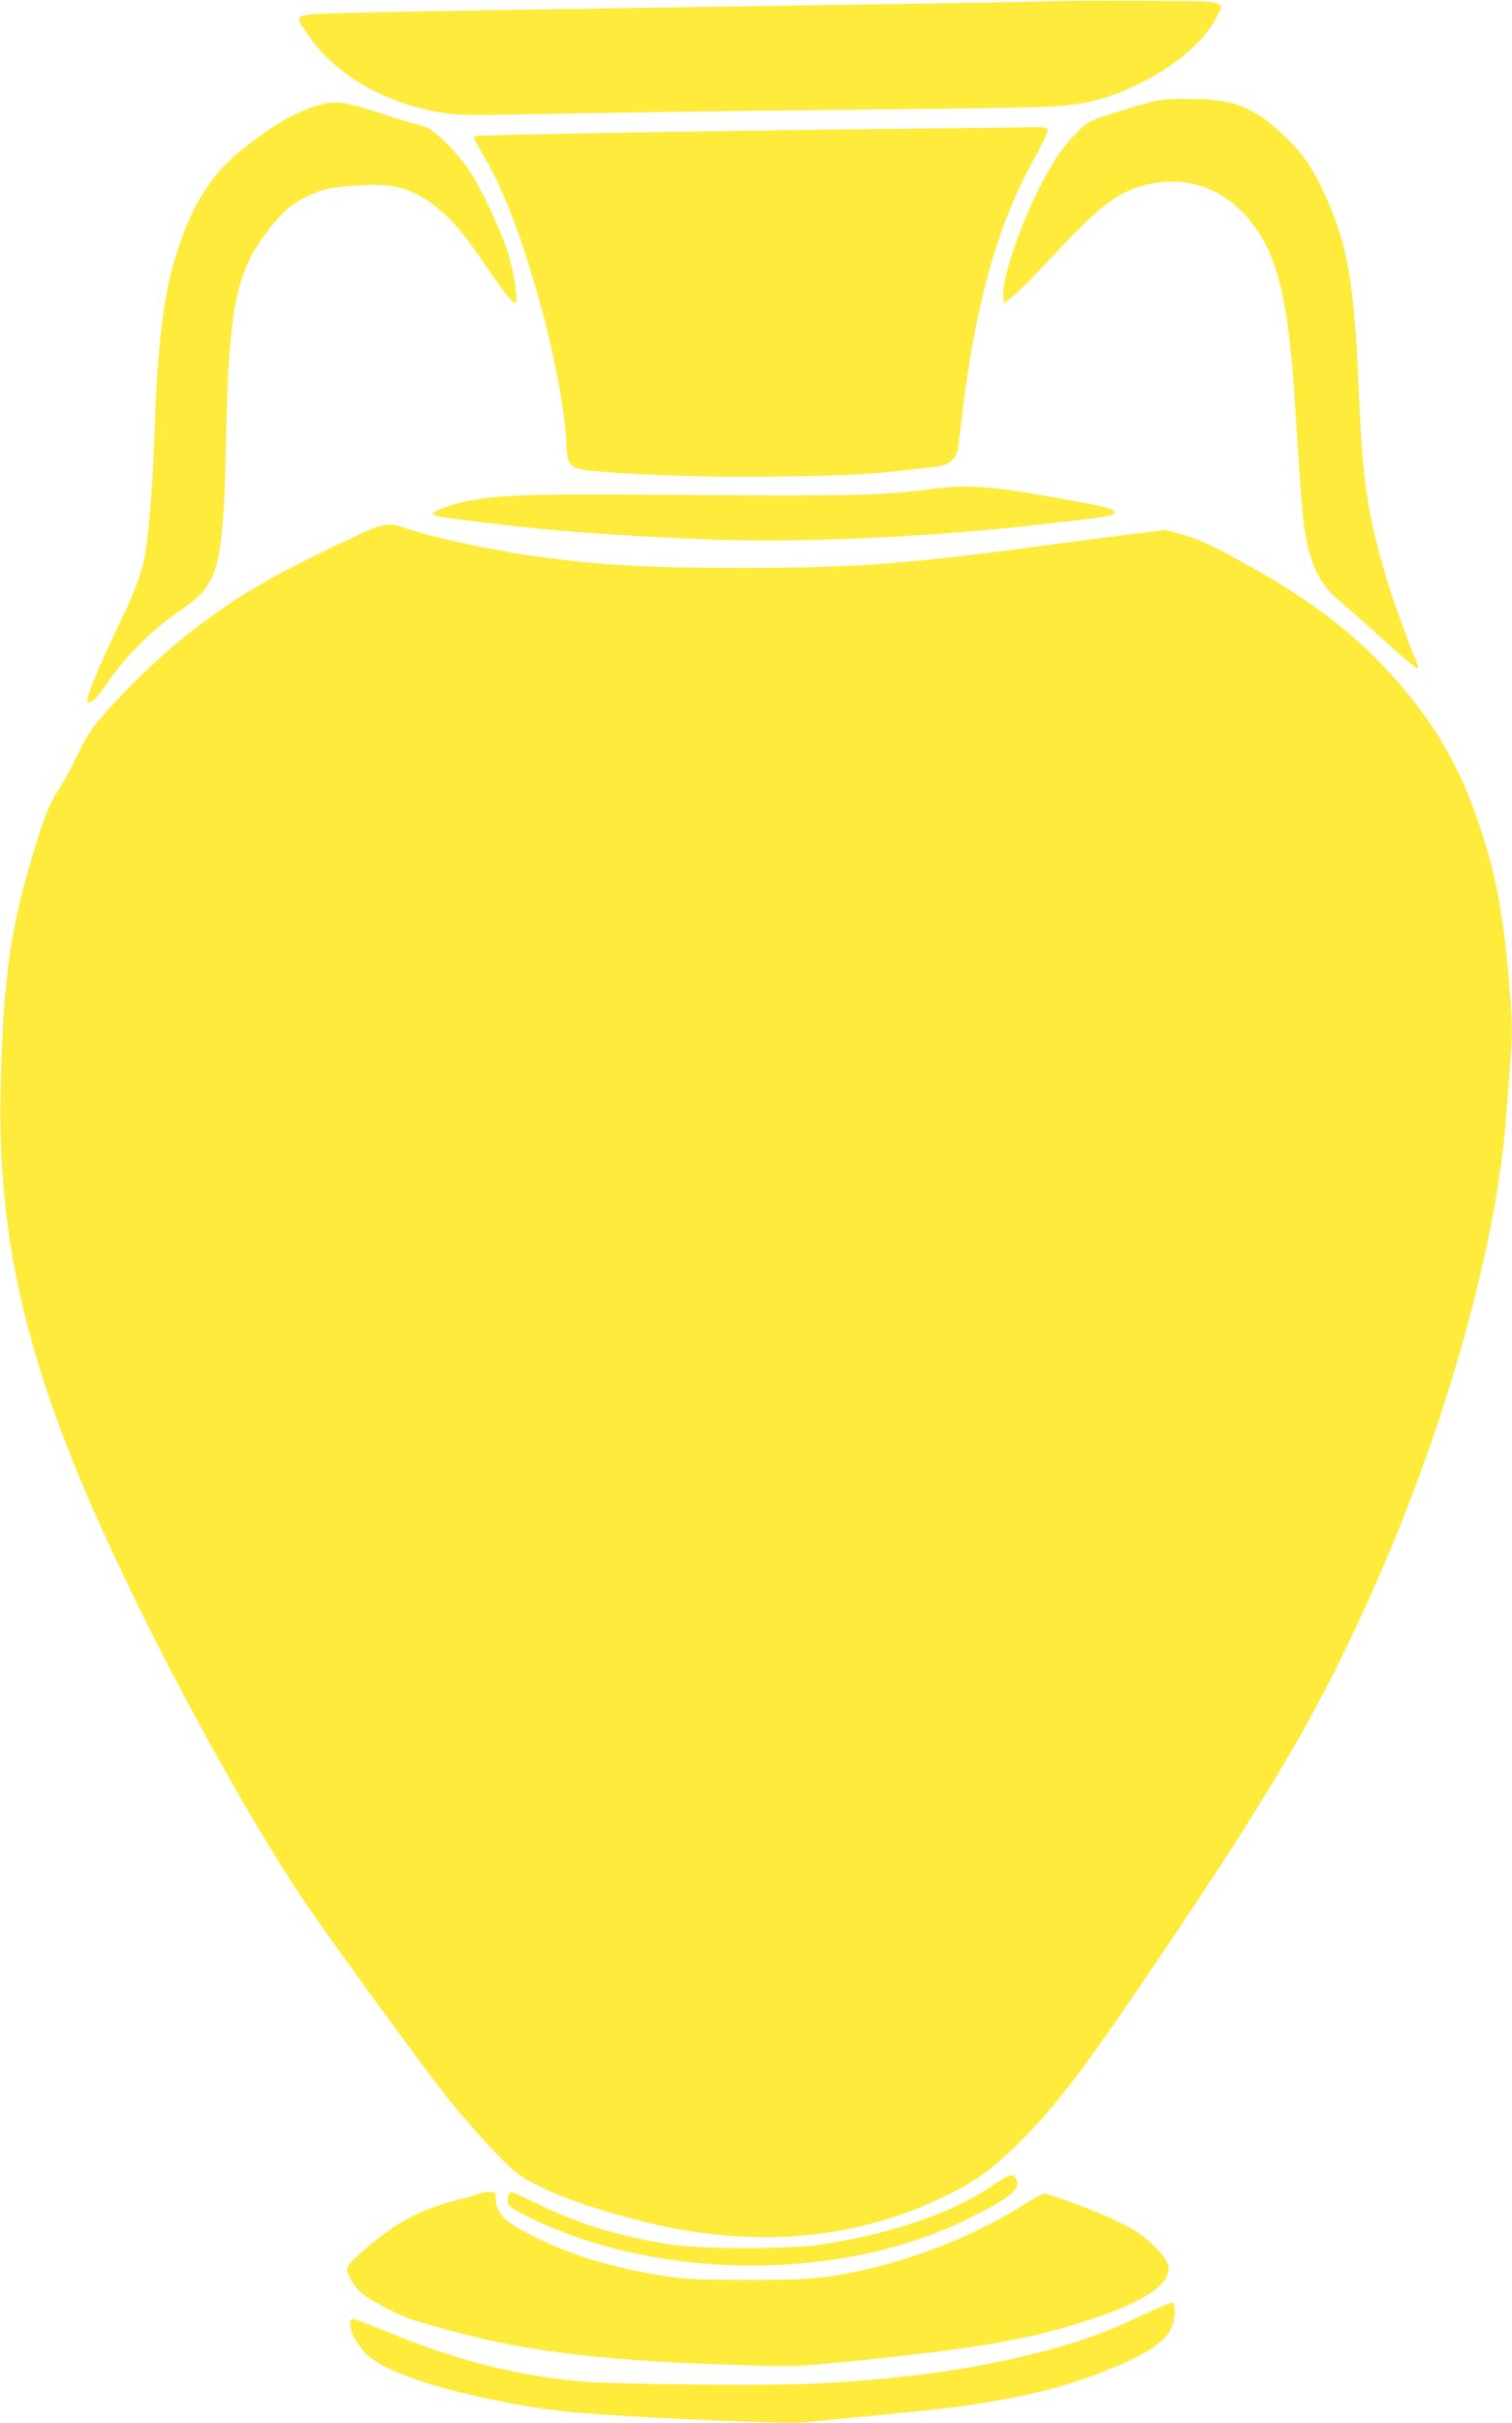 <?xml version="1.0" standalone="no"?>
<!DOCTYPE svg PUBLIC "-//W3C//DTD SVG 20010904//EN"
 "http://www.w3.org/TR/2001/REC-SVG-20010904/DTD/svg10.dtd">
<svg version="1.0" xmlns="http://www.w3.org/2000/svg"
 width="799pt" height="1280pt" viewBox="0 0 799 1280"
 preserveAspectRatio="xMidYMid meet">
<g transform="translate(0,1280) scale(0.1,-0.1)"
fill="#ffeb3b" stroke="none">
<path d="M5565 12794 c-27 -2 -360 -8 -740 -14 -1712 -25 -2711 -41 -2965 -48
-321 -8 -310 -3 -236 -111 147 -216 406 -367 714 -417 85 -14 158 -14 607 -5
281 6 953 15 1495 21 542 5 1032 12 1090 16 204 11 319 39 485 119 187 90 345
223 410 347 51 98 75 92 -401 94 -225 1 -431 0 -459 -2z"/>
<path d="M6065 12256 c-49 -13 -141 -40 -203 -61 -106 -34 -117 -40 -172 -95
-76 -76 -131 -158 -206 -310 -105 -212 -189 -466 -182 -553 l3 -40 51 41 c29
23 124 119 212 214 245 263 342 337 494 373 237 56 452 -38 593 -259 105 -164
155 -396 185 -851 35 -542 42 -639 56 -720 30 -188 80 -286 190 -376 38 -32
141 -123 229 -203 88 -80 166 -146 173 -146 9 0 8 9 -4 38 -37 83 -127 334
-159 442 -99 333 -126 517 -145 995 -18 445 -46 662 -111 857 -41 121 -105
259 -159 339 -57 85 -181 205 -261 252 -110 65 -173 80 -344 84 -133 3 -160 0
-240 -21z"/>
<path d="M1690 12246 c-117 -33 -227 -94 -382 -213 -156 -120 -252 -249 -331
-448 -98 -246 -138 -497 -157 -990 -12 -323 -18 -413 -36 -590 -21 -206 -36
-255 -186 -570 -91 -191 -146 -330 -135 -342 16 -15 49 18 112 110 81 119 223
263 340 345 44 30 96 69 115 85 128 109 153 238 165 856 13 691 53 883 233
1109 70 87 112 123 189 161 85 42 124 51 268 61 200 14 297 -13 433 -124 76
-61 139 -137 257 -311 91 -134 132 -185 148 -185 15 0 -1 127 -28 230 -28 103
-118 306 -191 431 -68 116 -213 263 -269 273 -22 4 -122 34 -222 67 -193 62
-237 69 -323 45z"/>
<path d="M5040 12123 c-1017 -10 -2526 -35 -2533 -42 -6 -6 9 -39 36 -83 108
-174 214 -446 312 -803 79 -286 132 -572 139 -751 5 -110 18 -122 161 -134
278 -23 601 -32 971 -27 409 6 475 10 832 53 28 4 53 15 72 32 28 26 30 34 50
207 74 626 190 1038 396 1407 36 65 63 125 60 133 -4 12 -27 15 -123 13 -65
-2 -233 -4 -373 -5z"/>
<path d="M4908 10215 c-230 -32 -435 -36 -1253 -30 -823 7 -988 3 -1172 -29
-88 -16 -196 -55 -195 -71 1 -11 26 -15 257 -44 354 -45 712 -72 1217 -91 473
-18 1160 13 1753 81 312 35 368 44 372 56 9 27 -25 35 -422 103 -255 44 -375
49 -557 25z"/>
<path d="M1915 9984 c-473 -219 -673 -335 -937 -546 -122 -96 -281 -247 -400
-380 -95 -105 -113 -131 -168 -245 -34 -70 -75 -146 -90 -168 -48 -70 -77
-136 -124 -285 -140 -444 -181 -725 -193 -1330 -13 -672 100 -1247 386 -1959
271 -674 804 -1688 1206 -2296 121 -182 649 -907 780 -1070 96 -119 242 -281
318 -352 105 -99 345 -198 703 -288 569 -143 1103 -102 1577 123 170 81 250
137 386 267 202 195 357 396 728 945 666 984 905 1399 1203 2079 365 837 621
1765 670 2431 6 85 15 205 20 266 14 159 12 242 -10 489 -30 322 -65 507 -141
741 -104 320 -226 540 -435 783 -204 237 -439 423 -776 612 -200 113 -291 155
-387 180 l-74 19 -241 -30 c-133 -17 -374 -48 -536 -70 -613 -81 -893 -100
-1460 -100 -504 0 -752 14 -1089 61 -240 33 -558 103 -700 153 -70 25 -107 20
-216 -30z"/>
<path d="M5261 1265 c-217 -152 -535 -263 -921 -322 -165 -26 -636 -25 -800 0
-265 42 -484 109 -696 213 -71 35 -135 64 -142 64 -17 0 -26 -45 -13 -68 11
-20 131 -82 259 -133 676 -269 1539 -247 2158 55 225 110 289 160 266 211 -16
35 -38 31 -111 -20z"/>
<path d="M2530 1211 c-8 -5 -54 -18 -102 -30 -122 -29 -230 -72 -323 -130 -87
-54 -235 -177 -261 -216 -15 -23 -15 -27 6 -70 12 -25 40 -61 63 -81 42 -37
211 -123 277 -142 19 -5 82 -24 140 -40 398 -116 824 -171 1495 -193 359 -12
377 -12 600 10 725 71 1020 122 1350 232 229 76 361 153 392 227 21 51 3 90
-78 166 -54 52 -95 78 -182 120 -124 60 -354 146 -389 146 -13 0 -60 -25 -106
-55 -226 -147 -552 -281 -841 -345 -219 -48 -293 -54 -616 -54 -271 0 -328 3
-452 22 -273 43 -488 109 -698 215 -143 72 -185 117 -185 198 0 27 -3 29 -37
29 -21 0 -45 -5 -53 -9z"/>
<path d="M6040 571 c-186 -88 -306 -132 -488 -182 -367 -99 -711 -150 -1217
-180 -226 -13 -1085 -6 -1270 11 -352 33 -661 113 -1037 269 -81 34 -154 61
-163 61 -18 0 -20 -36 -4 -77 6 -15 28 -52 50 -81 46 -61 131 -108 296 -165
205 -72 574 -148 828 -171 267 -25 1113 -62 1205 -53 30 3 129 12 220 21 91 9
239 23 330 32 452 43 763 106 1030 211 240 94 343 162 375 247 17 45 17 118 0
122 -5 2 -75 -28 -155 -65z"/>
</g>
</svg>

